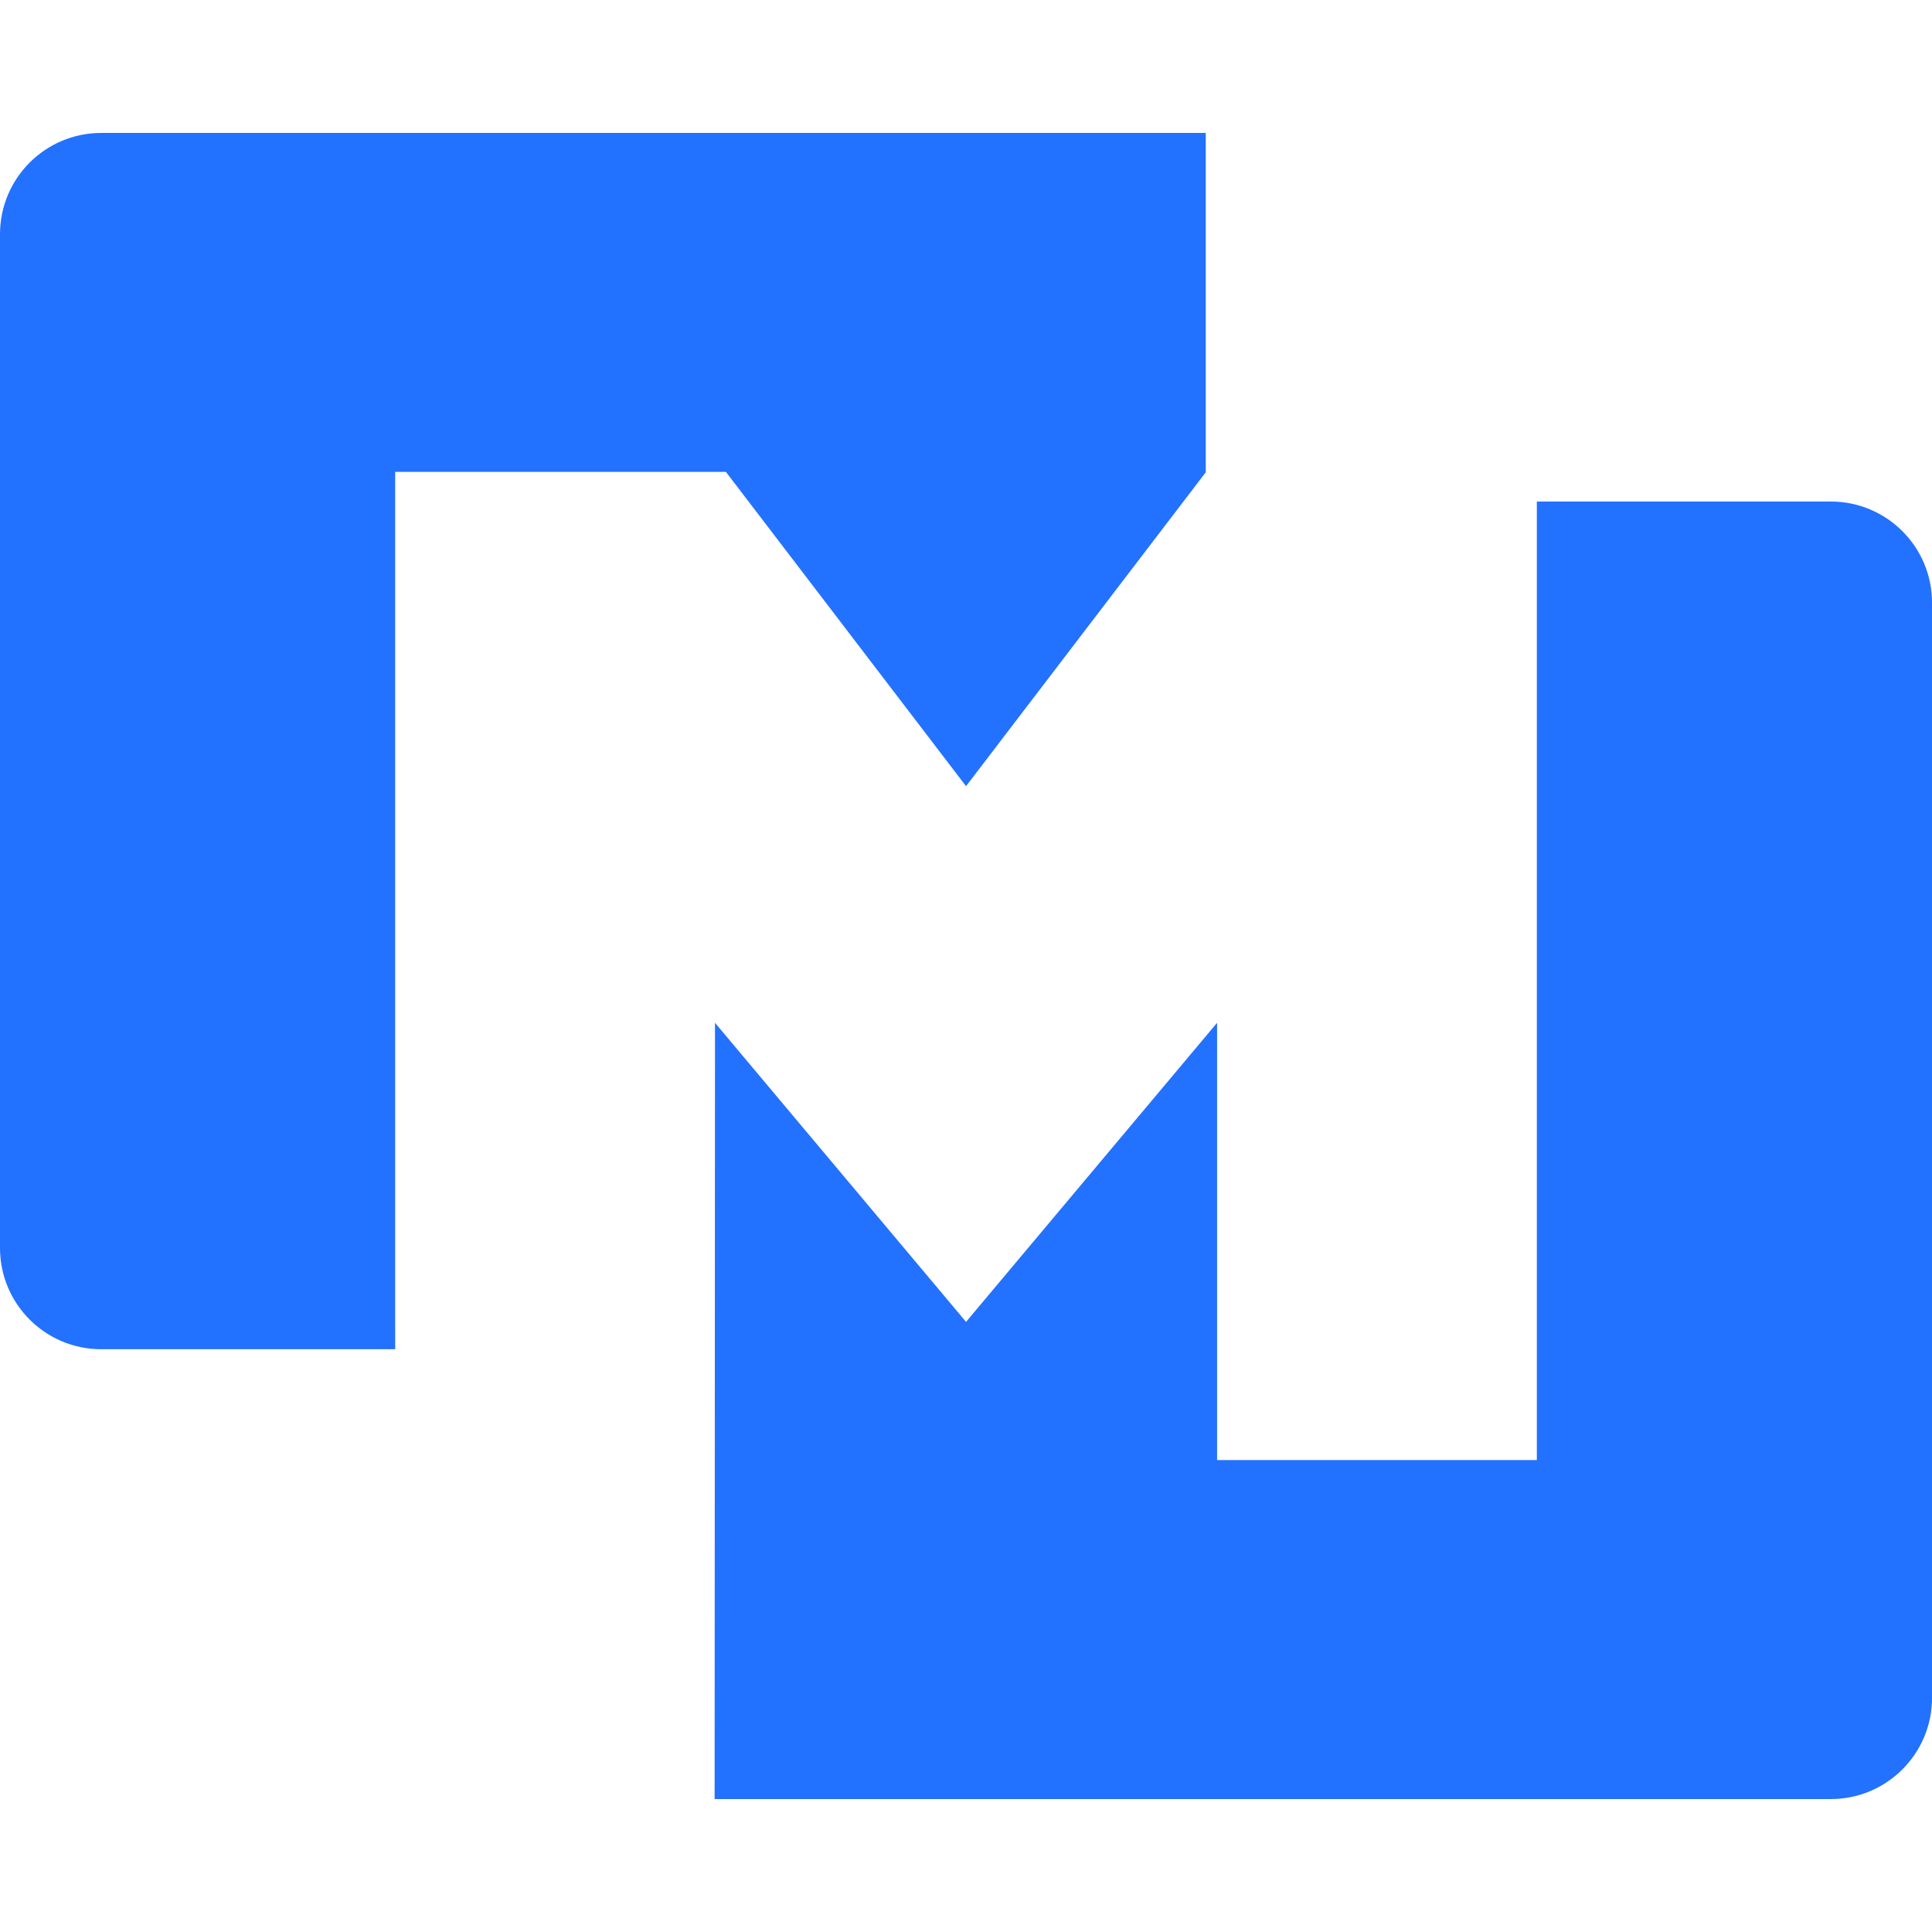 <?xml version="1.0" encoding="UTF-8"?>
<svg id="logos" xmlns="http://www.w3.org/2000/svg" viewBox="0 0 512 512">
  <defs>
    <style>
      .cls-1 {
        fill: #2371ff;
        stroke-width: 0px;
      }
    </style>
  </defs>
  <path class="cls-1" d="M0,330.73c0,14.82,12.01,26.83,26.83,26.83h77.9V125.05h87.64l63.64,83.3,63.53-83.19V35.23H26.83C12.01,35.23,0,47.24,0,62.06v268.66Z"/>
  <path class="cls-1" d="M485.17,132.91h-77.89v254.03h-84.74v-115.89l-66.53,79.26-66.53-79.26-.1,205.72h295.8c14.82,0,26.83-12.01,26.83-26.83V159.74c0-14.82-12.01-26.83-26.83-26.83Z"/>
</svg>